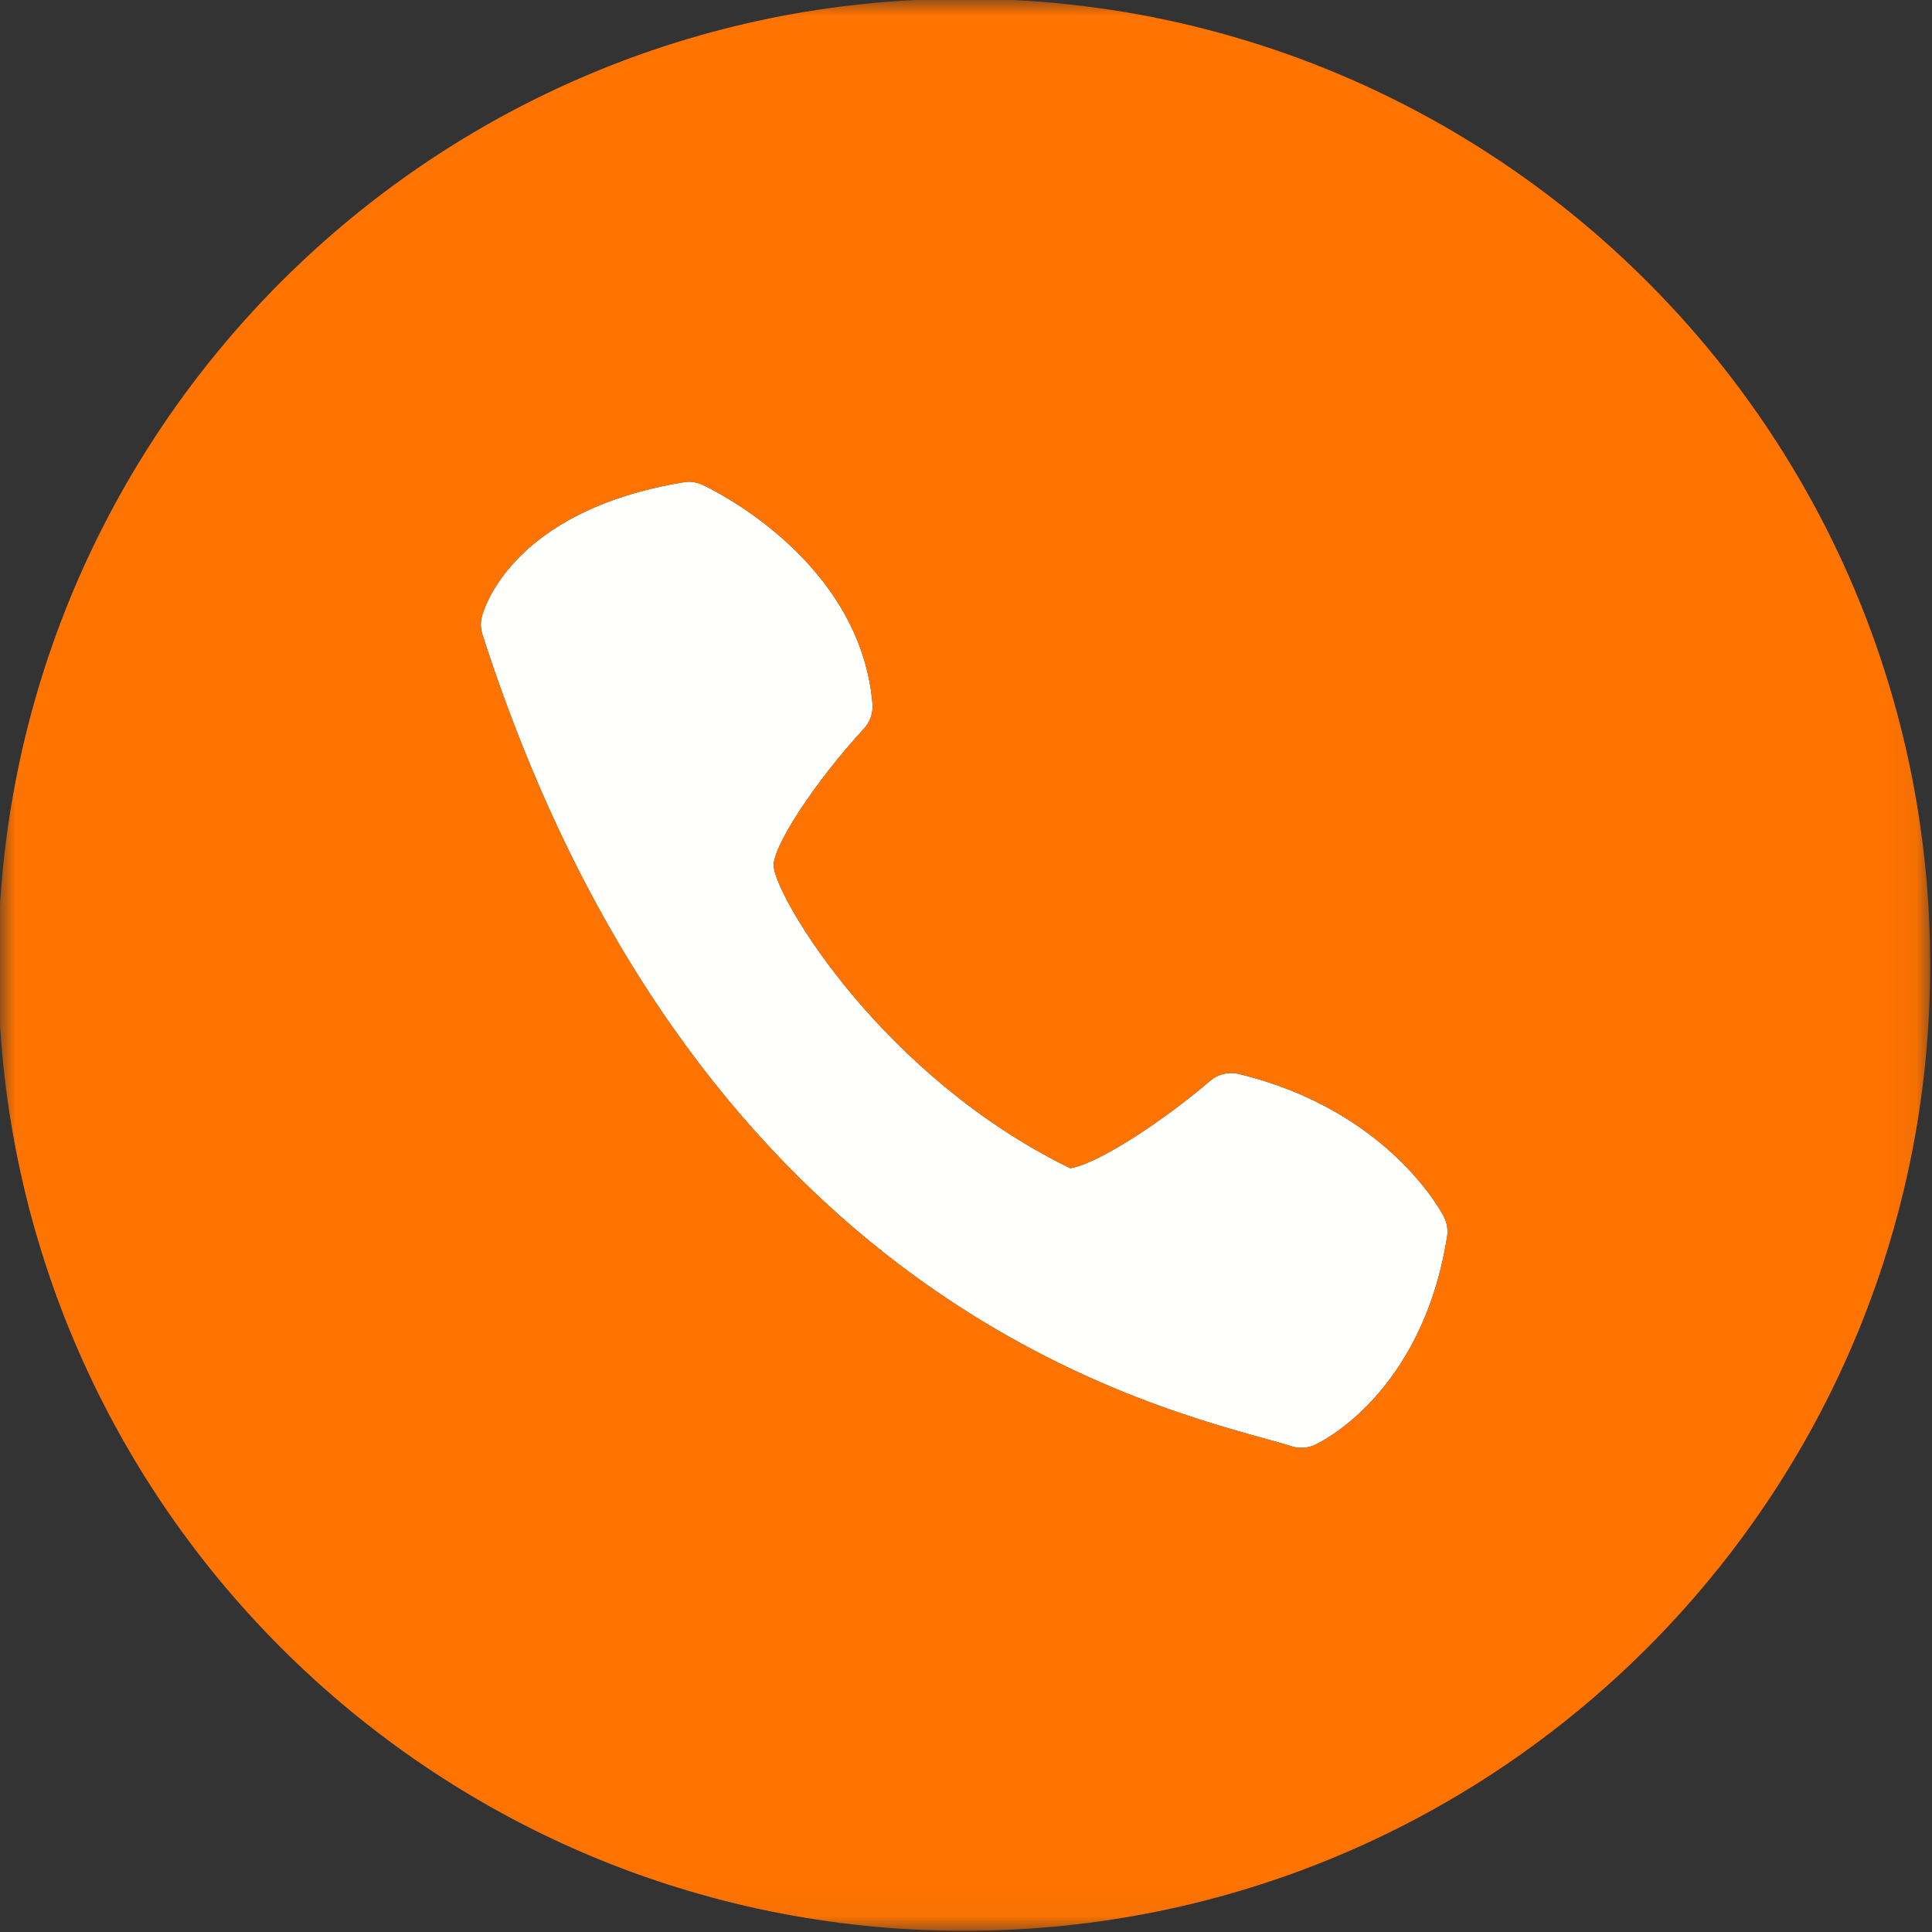 <svg width="64" height="64" viewBox="0 0 64 64" fill="none" xmlns="http://www.w3.org/2000/svg">
<rect x="0" y="0" width="64" height="64" fill="#333333" stroke="none"/>
<mask id="mask0_149_235" style="mask-type:luminance" maskUnits="userSpaceOnUse" x="0" y="0" width="64" height="64">
<path d="M0 63.96V0H63.94V63.96H0Z" fill="white"/>
</mask>
<g mask="url(#mask0_149_235)">
<path fill-rule="evenodd" clip-rule="evenodd" d="M41.047 35.579C40.88 35.536 40.705 35.535 40.537 35.575C40.369 35.614 40.213 35.694 40.083 35.808C38.527 37.137 36.378 38.553 35.451 38.699C29.234 35.66 25.762 29.827 25.631 28.721C25.555 28.099 26.98 25.915 28.619 24.139C28.826 23.914 28.931 23.608 28.902 23.303C28.485 18.509 23.484 16.157 23.273 16.061C23.075 15.968 22.853 15.938 22.638 15.976C16.864 16.934 15.995 20.294 15.961 20.434C15.913 20.63 15.921 20.833 15.982 21.023C22.869 42.389 37.181 46.35 41.885 47.652C42.248 47.753 42.546 47.833 42.773 47.908C43.032 47.992 43.313 47.975 43.561 47.862C43.705 47.796 47.105 46.195 47.936 40.971C47.973 40.744 47.936 40.508 47.831 40.303C47.757 40.159 45.979 36.775 41.047 35.579Z" fill="#FFFFFE"/>
</g>
<mask id="mask1_149_235" style="mask-type:luminance" maskUnits="userSpaceOnUse" x="0" y="0" width="64" height="64">
<path d="M0 63.96V0H63.94V63.96H0Z" fill="white"/>
</mask>
<g mask="url(#mask1_149_235)">
<path fill-rule="evenodd" clip-rule="evenodd" d="M47.936 40.971C47.105 46.195 43.705 47.796 43.561 47.862C43.313 47.975 43.032 47.992 42.773 47.908C42.546 47.833 42.248 47.753 41.885 47.652C37.181 46.35 22.869 42.389 15.982 21.023C15.921 20.832 15.913 20.628 15.961 20.434C15.995 20.294 16.864 16.934 22.638 15.976C22.852 15.939 23.074 15.967 23.273 16.061C23.484 16.157 28.485 18.509 28.902 23.303C28.931 23.608 28.826 23.914 28.619 24.139C26.98 25.915 25.555 28.099 25.631 28.721C25.762 29.827 29.234 35.66 35.451 38.699C36.378 38.553 38.527 37.137 40.083 35.808C40.349 35.581 40.703 35.49 41.047 35.579C45.979 36.775 47.757 40.159 47.831 40.303C47.936 40.508 47.973 40.744 47.936 40.971ZM31.94 -0.04C14.267 -0.04 -0.06 14.287 -0.06 31.96C-0.06 49.633 14.267 63.96 31.94 63.96C49.613 63.96 63.94 49.633 63.94 31.96C63.94 14.287 49.613 -0.04 31.94 -0.04Z" fill="#FF7300"/>
</g>
</svg>
